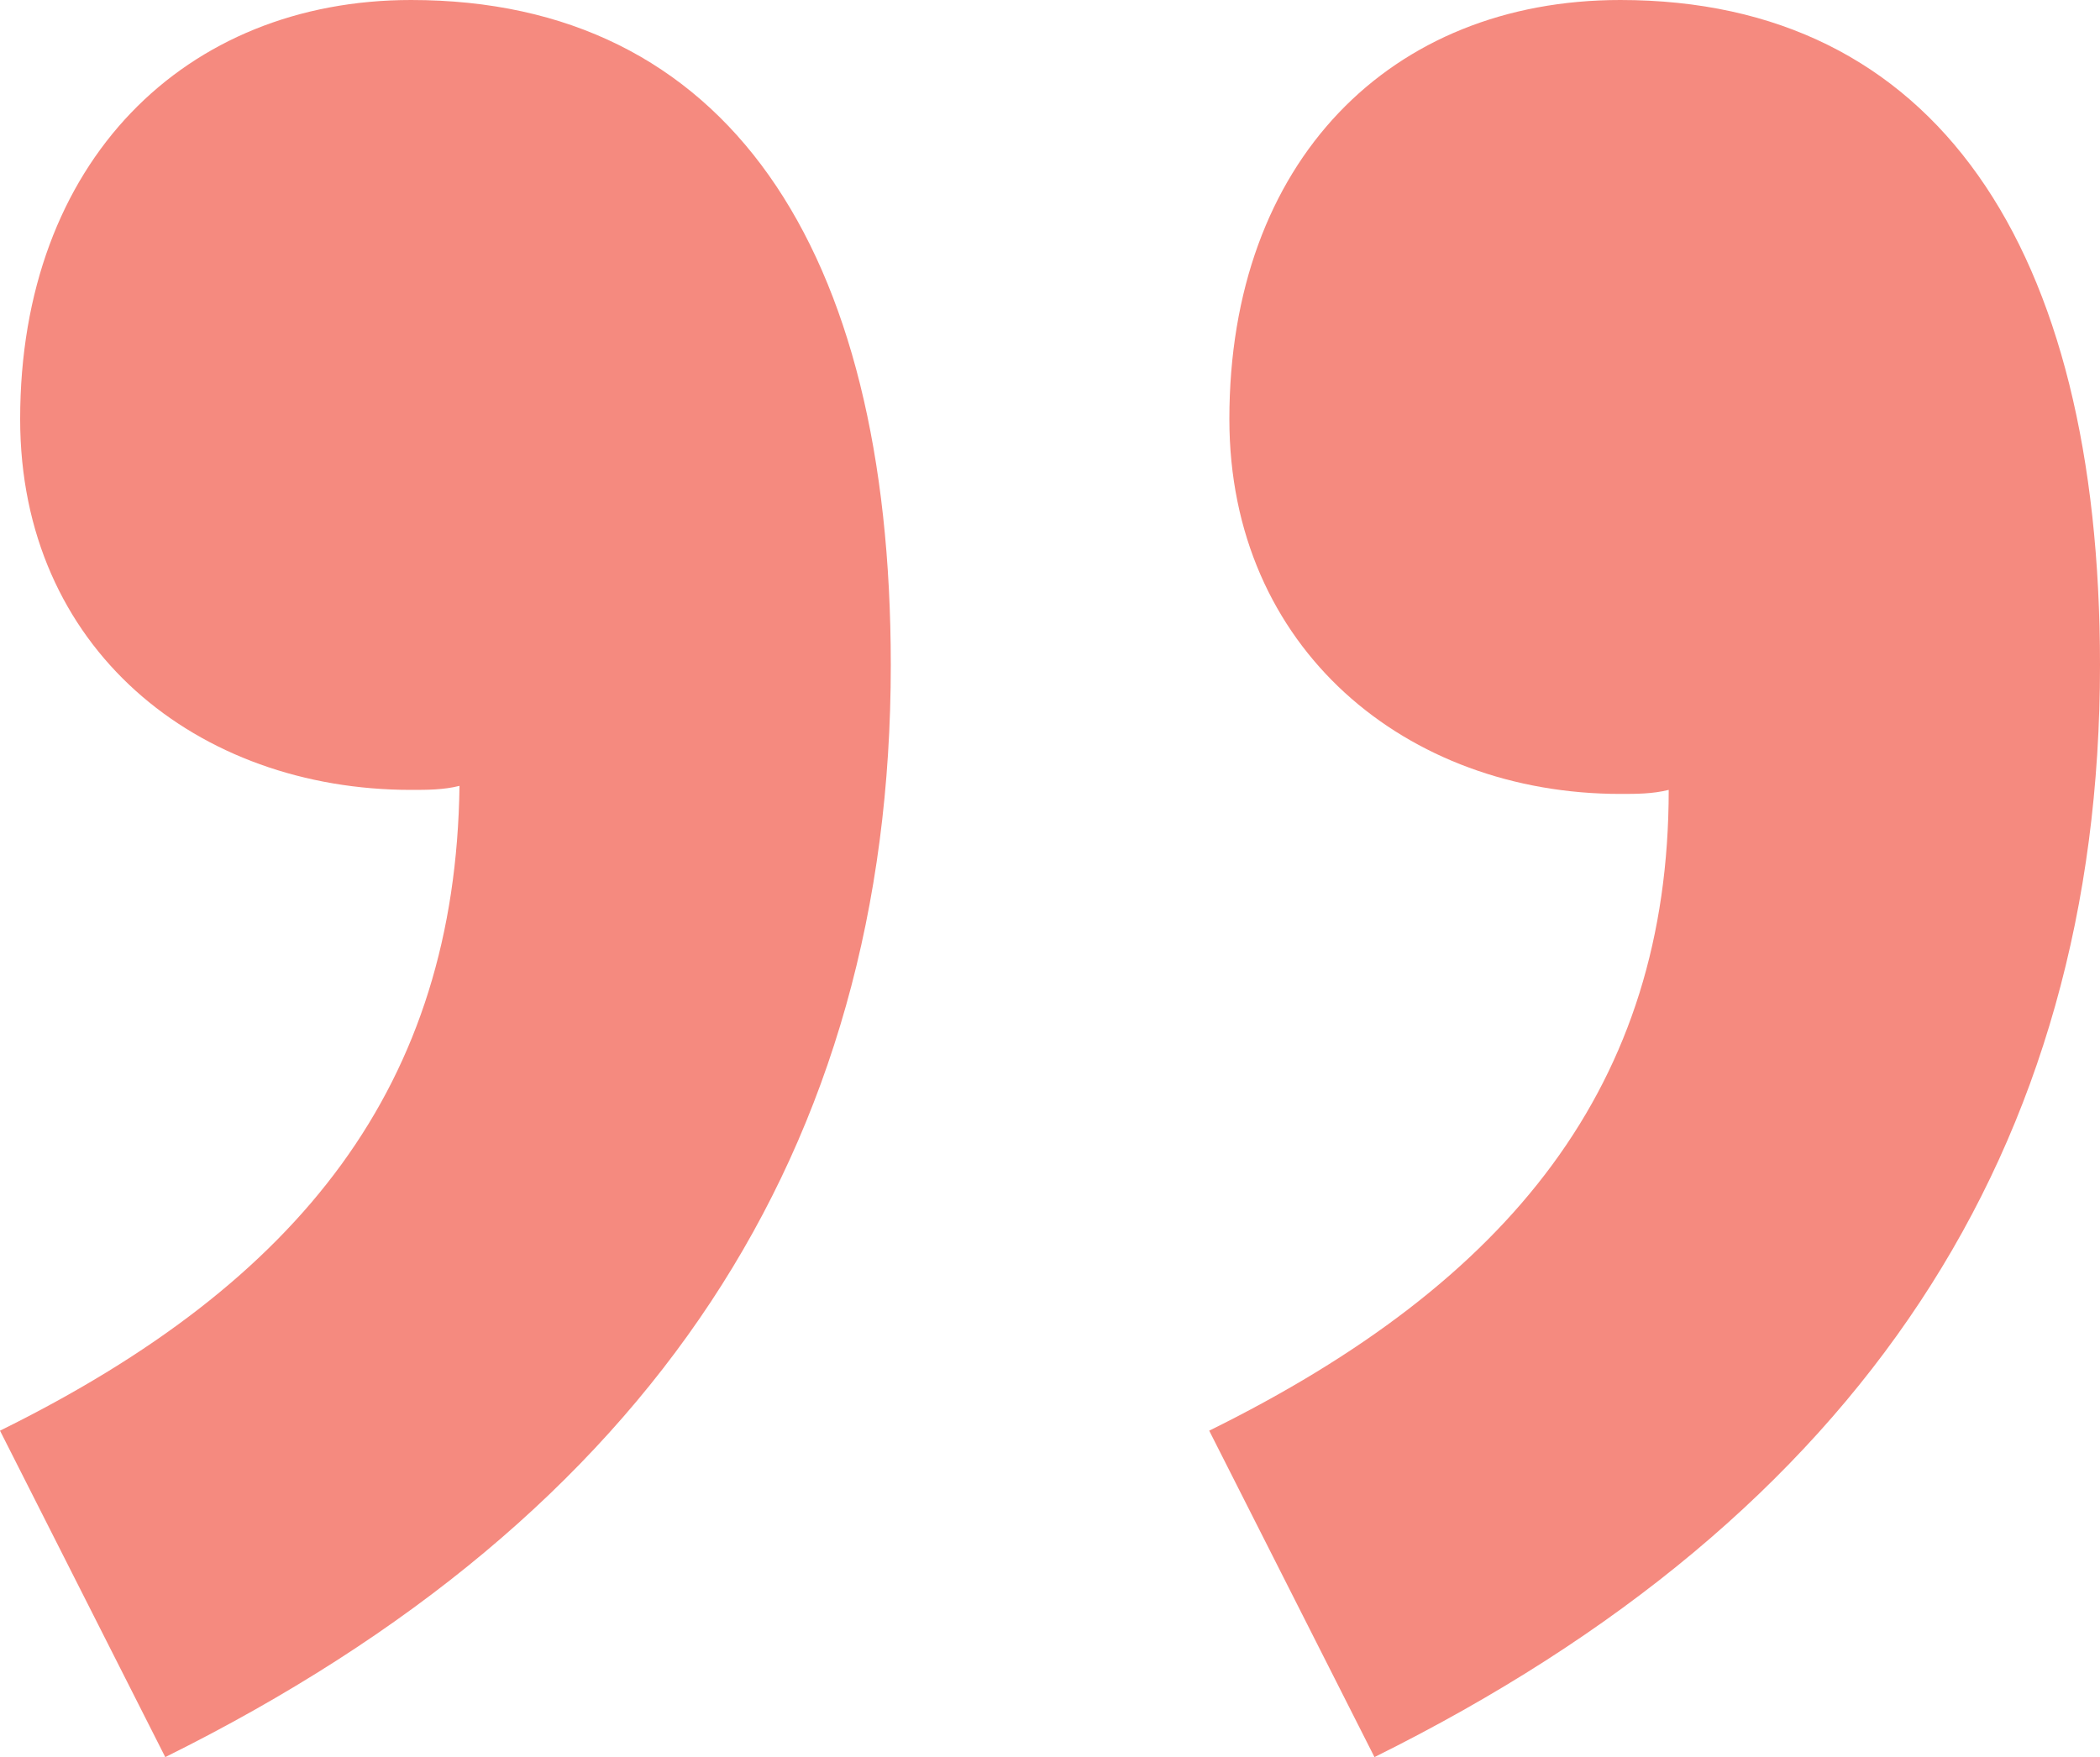 <?xml version="1.0" encoding="utf-8"?>
<!-- Generator: Adobe Illustrator 22.1.0, SVG Export Plug-In . SVG Version: 6.00 Build 0)  -->
<svg version="1.1" id="Layer_1" xmlns="http://www.w3.org/2000/svg" xmlns:xlink="http://www.w3.org/1999/xlink" x="0px" y="0px"
	 viewBox="0 0 52.1 43.6" style="enable-background:new 0 0 52.1 43.6;" xml:space="preserve">
<style type="text/css">
	.st0{fill:#F58A7F;}
</style>
<g>
	<g>
		<path class="st0" d="M30,35.5l4.1,8.1c12.1-6,18-15.1,18-27.1C52.1,6.1,48,0,40.2,0c-5.7,0-9.7,4-9.7,10.4c0,5.7,4.4,9.3,9.7,9.3
			c0.4,0,0.8,0,1.2-0.1C41.4,26.9,37.5,31.8,30,35.5z"/>
		<path class="st0" d="M10.2,19.6c0.4,0,0.8,0,1.2-0.1c-0.1,7.4-3.9,12.3-11.4,16l4.1,8.1c12.1-6,18-15.1,18-27.1
			C22.1,6.1,18,0,10.2,0C4.6,0,0.5,4,0.5,10.4C0.5,16.1,4.9,19.6,10.2,19.6z"/>
	</g>
</g>
</svg>
